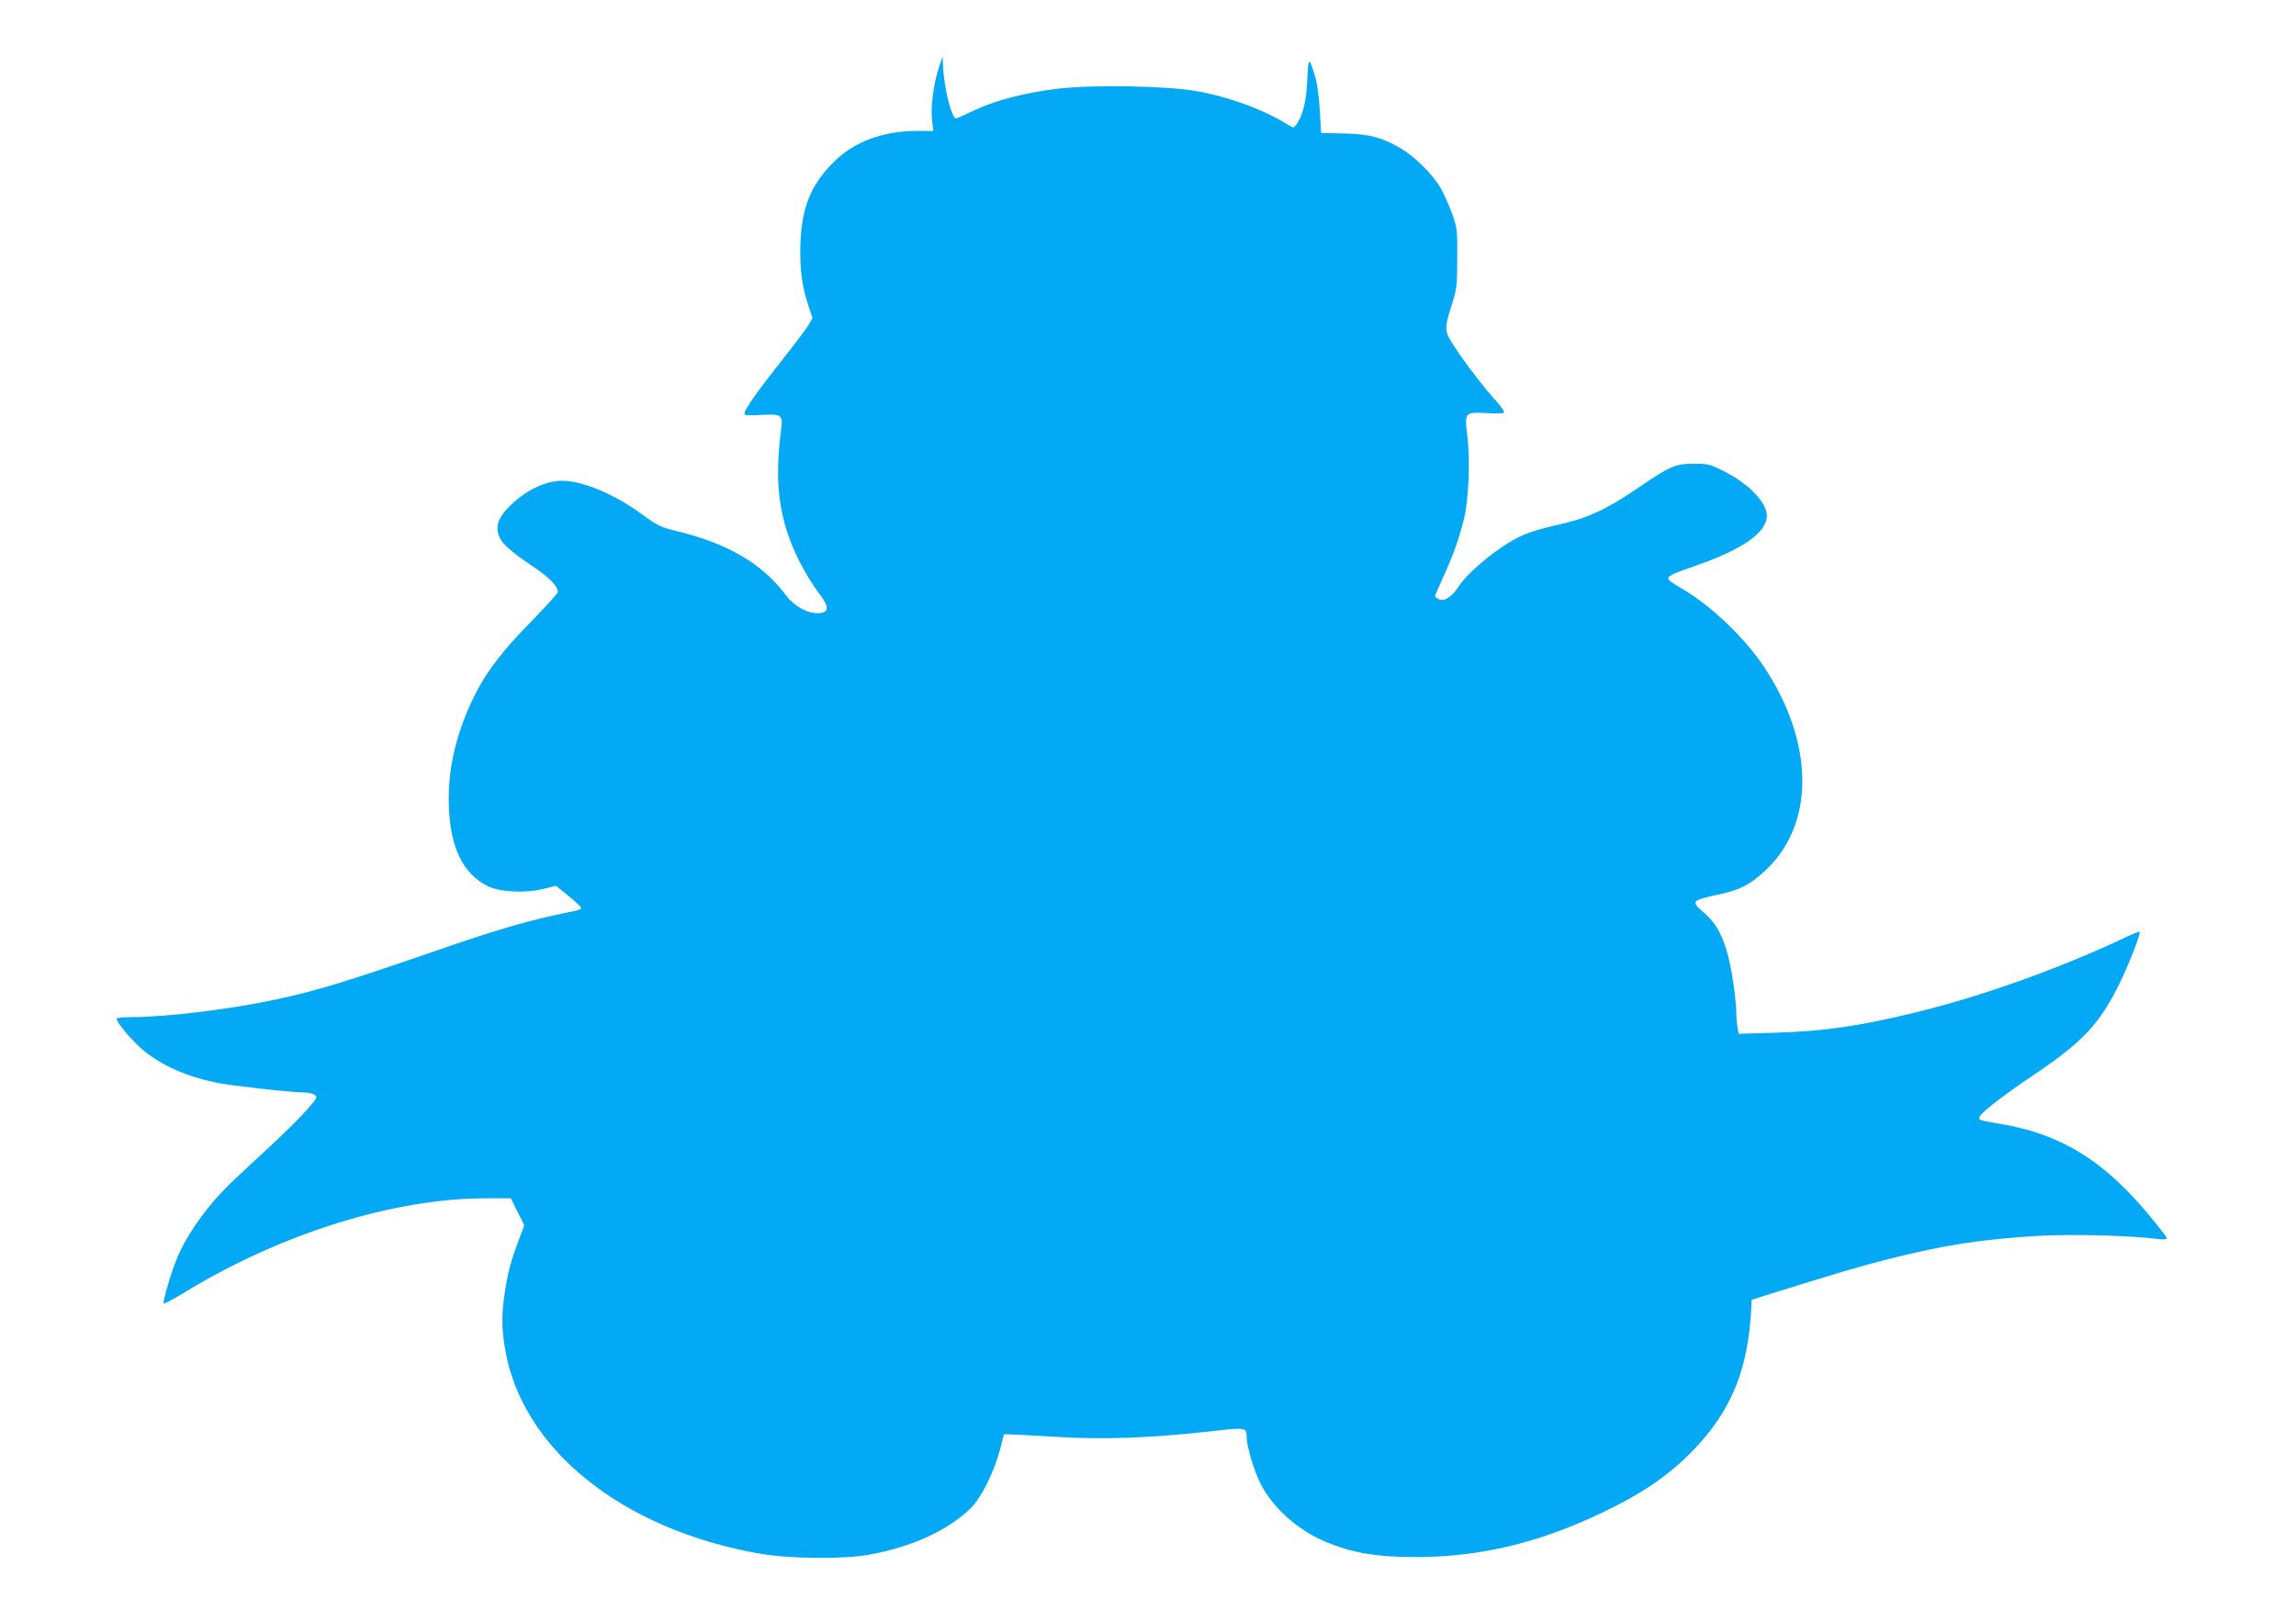 <?xml version="1.0" standalone="no"?>
<!DOCTYPE svg PUBLIC "-//W3C//DTD SVG 20010904//EN"
 "http://www.w3.org/TR/2001/REC-SVG-20010904/DTD/svg10.dtd">
<svg version="1.0" xmlns="http://www.w3.org/2000/svg"
 width="1280pt" height="904pt" viewBox="0 0 1280 904"
 preserveAspectRatio="xMidYMid meet">
<g transform="translate(0,904) scale(0.1,-0.1)"
fill="#03a9f4" stroke="none">
<path d="M5233 8659 c-29 -90 -45 -209 -37 -286 l7 -63 -94 0 c-189 -1 -347
-60 -461 -173 -128 -128 -178 -251 -186 -457 -4 -144 9 -241 49 -357 l19 -56
-24 -41 c-14 -23 -82 -113 -152 -201 -133 -168 -204 -269 -204 -291 0 -10 20
-11 90 -7 113 7 125 0 116 -72 -37 -279 -19 -464 64 -665 35 -85 95 -191 153
-267 50 -67 48 -97 -6 -101 -61 -5 -137 36 -185 99 -132 177 -325 290 -612
359 -86 21 -104 29 -190 92 -153 113 -330 187 -445 188 -95 0 -208 -55 -297
-145 -58 -59 -75 -103 -59 -155 14 -46 55 -85 191 -177 96 -65 140 -111 140
-143 0 -7 -65 -79 -143 -159 -203 -206 -294 -337 -371 -529 -72 -180 -101
-345 -93 -521 10 -220 79 -359 212 -429 67 -35 210 -43 315 -17 l70 17 70 -57
c39 -32 70 -61 70 -66 0 -5 -10 -11 -22 -14 -13 -2 -76 -16 -141 -30 -165 -37
-340 -89 -632 -190 -501 -173 -671 -226 -894 -274 -250 -55 -620 -101 -818
-101 -46 0 -83 -4 -83 -9 0 -22 96 -134 154 -180 106 -85 237 -142 405 -177
79 -16 416 -54 487 -54 22 0 48 -6 58 -13 17 -12 14 -19 -44 -85 -34 -39 -139
-143 -233 -229 -95 -87 -194 -180 -221 -208 -125 -128 -226 -278 -276 -406
-35 -91 -74 -229 -67 -236 3 -3 63 30 132 72 530 321 1155 515 1661 515 l142
0 37 -75 38 -75 -31 -83 c-45 -120 -61 -181 -77 -287 -19 -120 -19 -202 0
-315 91 -560 651 -1012 1422 -1146 167 -29 468 -32 612 -5 236 43 436 135 563
259 57 55 129 199 162 322 l23 90 34 -1 c19 0 136 -7 262 -14 258 -16 527 -6
856 31 199 23 201 22 201 -32 0 -51 40 -185 77 -259 67 -133 207 -259 359
-323 151 -64 288 -87 509 -87 356 1 682 78 1035 247 232 110 386 217 522 362
204 216 294 443 311 776 l2 49 75 24 c395 123 521 161 687 203 313 79 519 111
842 130 189 10 505 2 664 -18 28 -3 47 -2 47 4 0 6 -47 67 -105 136 -251 301
-491 447 -825 502 -118 20 -121 21 -114 40 10 24 144 128 305 235 269 181 364
282 474 505 58 120 121 282 113 291 -2 2 -33 -10 -69 -27 -368 -175 -813 -334
-1184 -424 -309 -75 -507 -104 -781 -112 l-201 -6 -6 33 c-4 18 -7 56 -7 84 0
28 -7 97 -15 154 -31 215 -74 324 -160 399 -81 71 -81 72 82 108 114 25 165
51 249 127 284 259 282 716 -4 1144 -112 167 -306 349 -468 440 -35 20 -64 41
-64 48 0 16 27 29 155 73 261 91 395 185 395 278 0 74 -103 180 -239 248 -80
40 -90 42 -170 42 -103 -1 -129 -12 -321 -143 -157 -107 -264 -157 -399 -189
-175 -40 -233 -60 -311 -109 -108 -66 -235 -177 -275 -239 -39 -62 -84 -91
-115 -75 -11 6 -20 13 -20 17 0 3 21 51 46 107 54 117 87 209 115 321 27 108
36 334 19 468 -16 129 -14 131 112 124 48 -3 90 -2 93 3 3 5 -16 33 -42 62
-70 77 -173 211 -233 303 -60 92 -60 97 -15 240 26 83 29 103 29 255 1 160 0
167 -30 253 -18 48 -47 112 -65 143 -45 75 -142 171 -220 217 -104 61 -175 80
-319 83 l-125 3 -7 123 c-4 75 -14 149 -26 190 -34 114 -39 112 -44 -18 -5
-119 -25 -199 -62 -250 -14 -18 -16 -18 -43 -1 -134 84 -321 154 -507 188
-161 30 -575 38 -775 15 -183 -22 -349 -64 -469 -121 -52 -25 -98 -45 -102
-45 -25 0 -67 168 -73 295 l-2 50 -22 -66z"/>
</g>
</svg>

